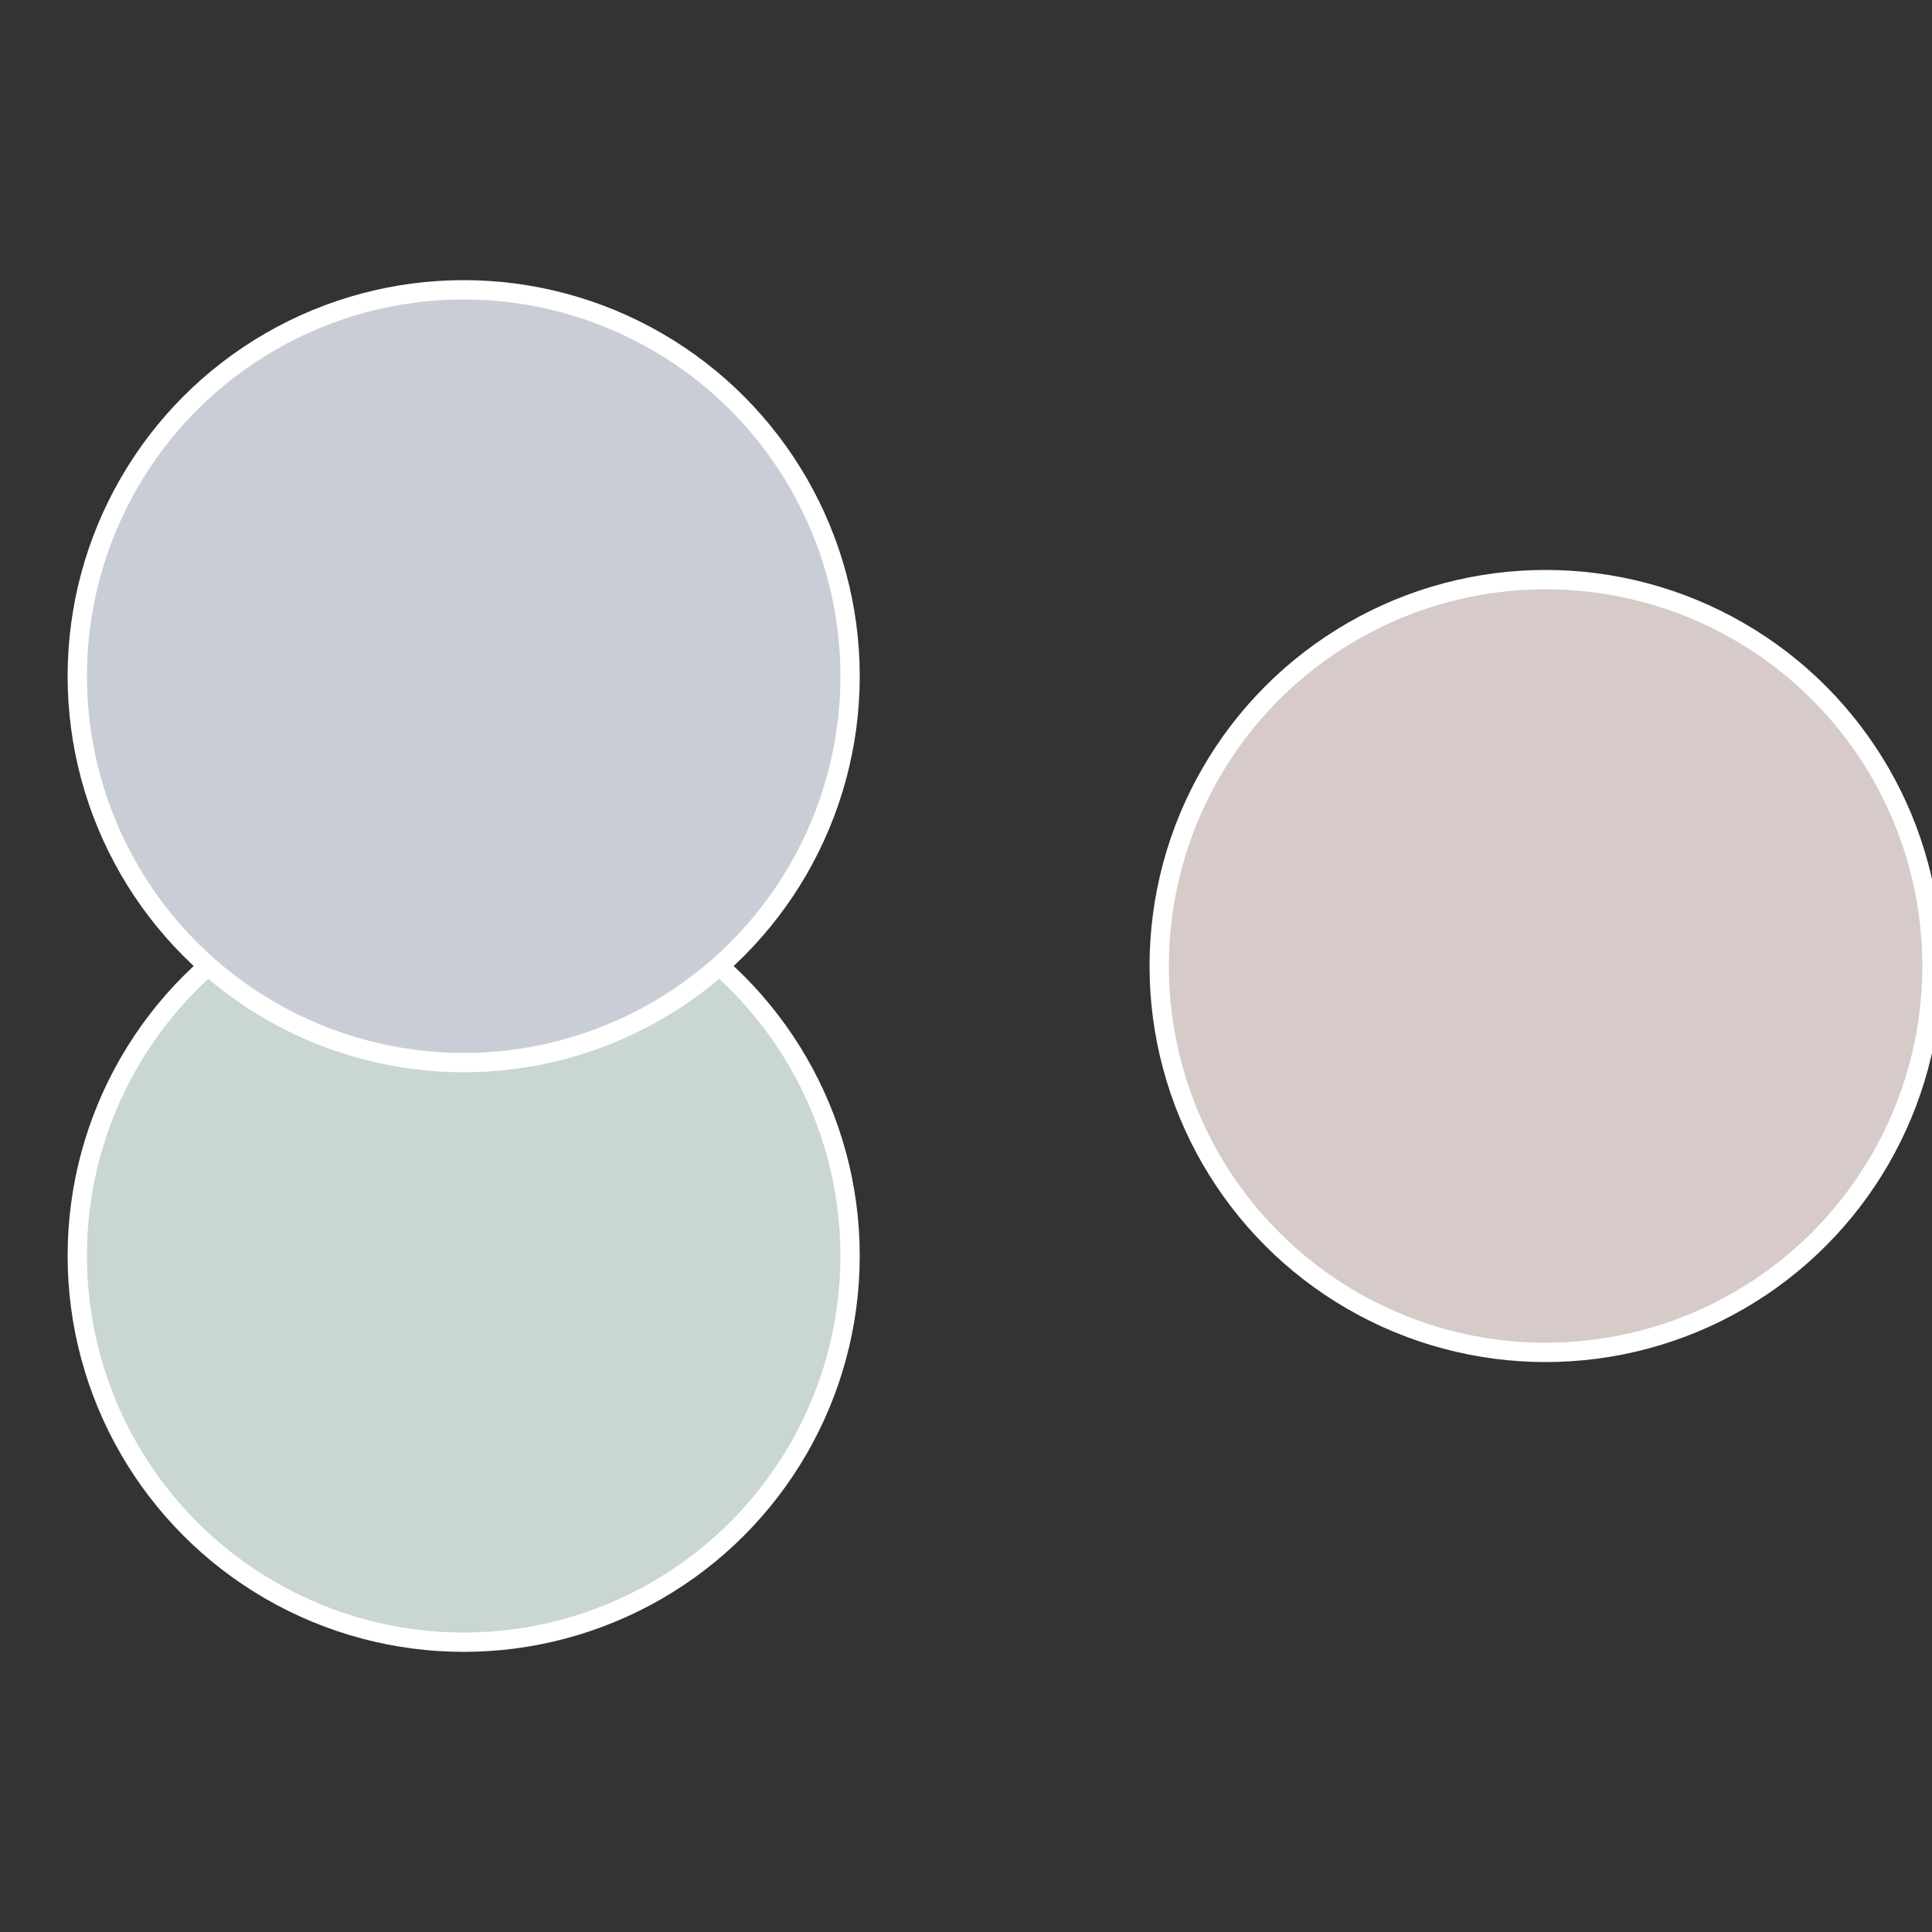<?xml version="1.0" standalone="no"?>
<svg width="500" height="500" viewBox="-1 -1 2 2" xmlns="http://www.w3.org/2000/svg">
 
                <rect x="-1" y="-1" width="2" height="2" fill="#333333" stroke="none"/>
 
                <circle cx="0.6" cy="0" r="0.4" fill="#d6cbc9" stroke="#fff" stroke-width="1%" />
             
                <circle cx="-0.52" cy="0.3" r="0.4" fill="#c9d6d1" stroke="#fff" stroke-width="1%" />
             
                <circle cx="-0.52" cy="-0.3" r="0.4" fill="#c9ced6" stroke="#fff" stroke-width="1%" />
            </svg>
